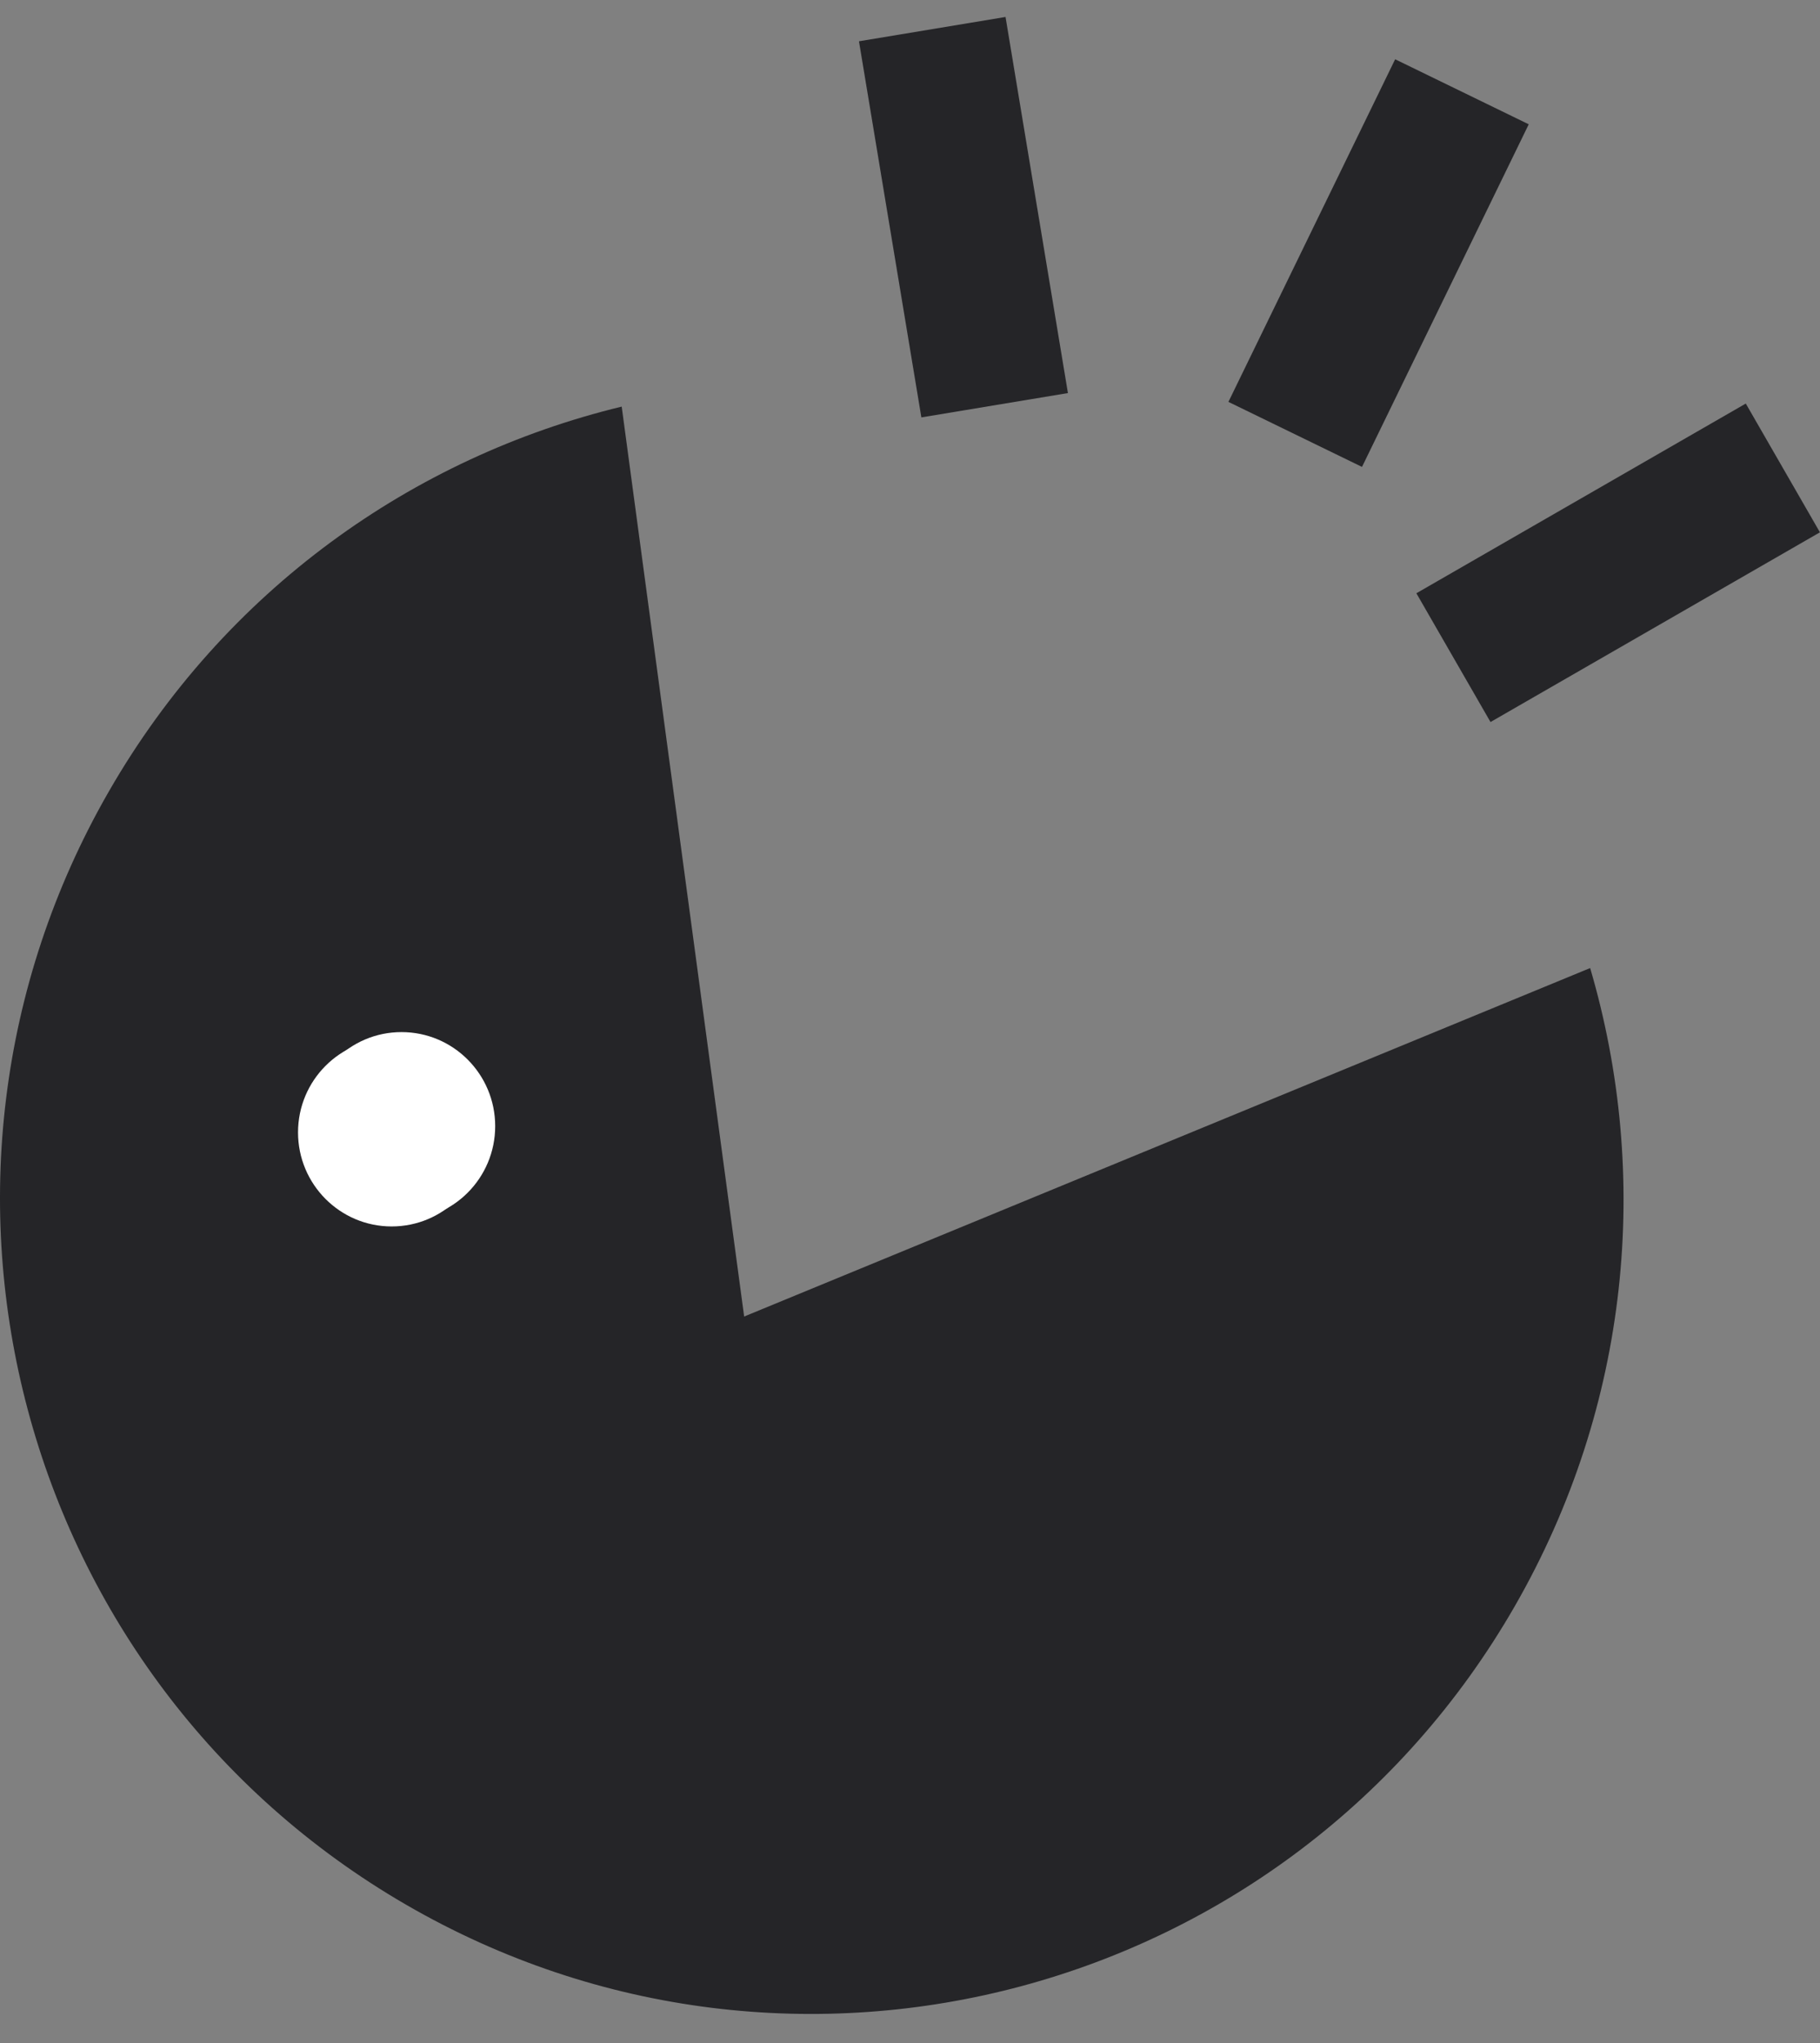 <svg width="49" height="55" viewBox="0 0 49 55" fill="none" xmlns="http://www.w3.org/2000/svg">
<rect x="0" y="0" width="49" height="55" fill="#808080" stroke="none"/>
<path fill-rule="evenodd" clip-rule="evenodd" d="M16.738 10.946L20.035 35.441L42.812 26.06C44.448 31.623 43.897 37.823 40.78 43.243C34.745 53.736 21.381 57.331 10.93 51.273C0.478 45.215 -3.103 31.798 2.931 21.305C6.048 15.885 11.121 12.306 16.738 10.946Z" fill="#252528"/>
<path d="M25.099 0.784L26.779 10.909" stroke="#252528" stroke-width="4"/>
<path d="M39.36 2.471L34.871 11.694" stroke="#252528" stroke-width="4"/>
<path d="M48 12.597L39.131 17.704" stroke="#252528" stroke-width="4"/>
<path d="M10.81 32.847C12.203 32.847 13.332 31.713 13.332 30.316C13.332 28.918 12.203 27.784 10.81 27.784C9.418 27.784 8.289 28.918 8.289 30.316C8.289 31.713 9.418 32.847 10.81 32.847Z" fill="white"/>
<path d="M10.545 33.016C11.938 33.016 13.067 31.882 13.067 30.484C13.067 29.086 11.938 27.953 10.545 27.953C9.153 27.953 8.024 29.086 8.024 30.484C8.024 31.882 9.153 33.016 10.545 33.016Z" fill="white"/>
</svg>
